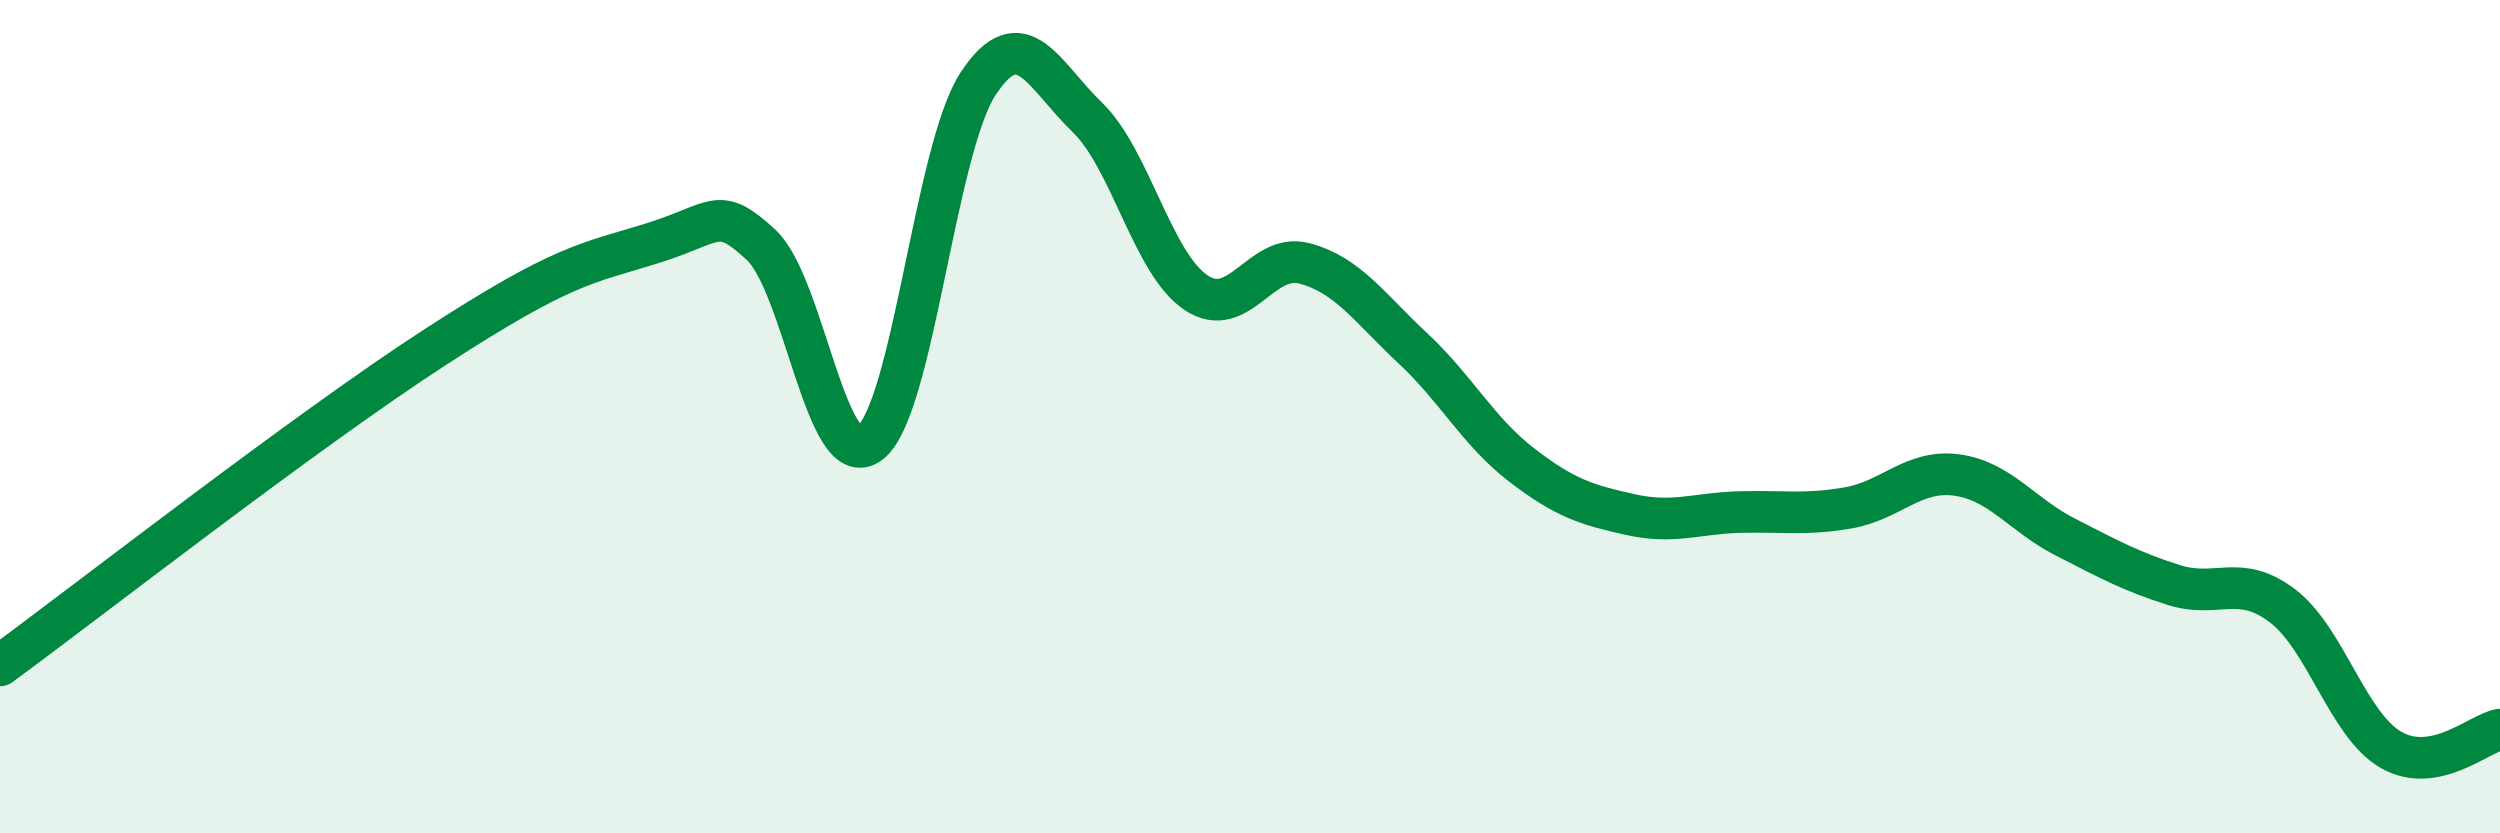
    <svg width="60" height="20" viewBox="0 0 60 20" xmlns="http://www.w3.org/2000/svg">
      <path
        d="M 0,15.97 C 2.09,14.44 7.3,10.37 10.43,8.34 C 13.56,6.31 14.08,6.33 15.65,5.84 C 17.22,5.35 17.22,4.91 18.26,5.87 C 19.3,6.83 19.83,11.41 20.87,10.64 C 21.91,9.87 22.44,3.57 23.48,2 C 24.52,0.43 25.05,1.81 26.09,2.81 C 27.13,3.81 27.66,6.32 28.7,7.02 C 29.74,7.72 30.26,6.05 31.3,6.32 C 32.34,6.59 32.87,7.39 33.91,8.36 C 34.95,9.33 35.48,10.36 36.52,11.16 C 37.56,11.96 38.09,12.12 39.13,12.35 C 40.17,12.58 40.7,12.32 41.74,12.29 C 42.78,12.26 43.31,12.37 44.35,12.19 C 45.39,12.01 45.92,11.26 46.96,11.4 C 48,11.54 48.53,12.36 49.57,12.89 C 50.61,13.42 51.13,13.71 52.17,14.04 C 53.21,14.37 53.74,13.75 54.78,14.54 C 55.82,15.33 56.35,17.41 57.39,18 C 58.43,18.59 59.48,17.61 60,17.51L60 20L0 20Z"
        fill="#008740"
        opacity="0.1"
        stroke-linecap="round"
        stroke-linejoin="round"
      />
      <path
        d="M 0,15.97 C 2.09,14.44 7.3,10.37 10.43,8.34 C 13.56,6.31 14.08,6.33 15.65,5.84 C 17.22,5.35 17.22,4.91 18.26,5.87 C 19.3,6.83 19.83,11.41 20.87,10.64 C 21.91,9.87 22.44,3.57 23.48,2 C 24.52,0.43 25.05,1.81 26.09,2.81 C 27.13,3.81 27.66,6.32 28.7,7.02 C 29.74,7.72 30.26,6.05 31.3,6.32 C 32.34,6.59 32.87,7.39 33.91,8.36 C 34.95,9.33 35.48,10.36 36.52,11.16 C 37.56,11.96 38.09,12.12 39.13,12.35 C 40.17,12.58 40.7,12.32 41.74,12.29 C 42.78,12.26 43.31,12.37 44.35,12.19 C 45.39,12.01 45.92,11.26 46.96,11.4 C 48,11.54 48.53,12.36 49.57,12.89 C 50.61,13.42 51.13,13.71 52.17,14.04 C 53.21,14.37 53.74,13.75 54.78,14.54 C 55.82,15.33 56.35,17.41 57.39,18 C 58.43,18.59 59.48,17.61 60,17.51"
        stroke="#008740"
        stroke-width="1"
        fill="none"
        stroke-linecap="round"
        stroke-linejoin="round"
      />
    </svg>
  